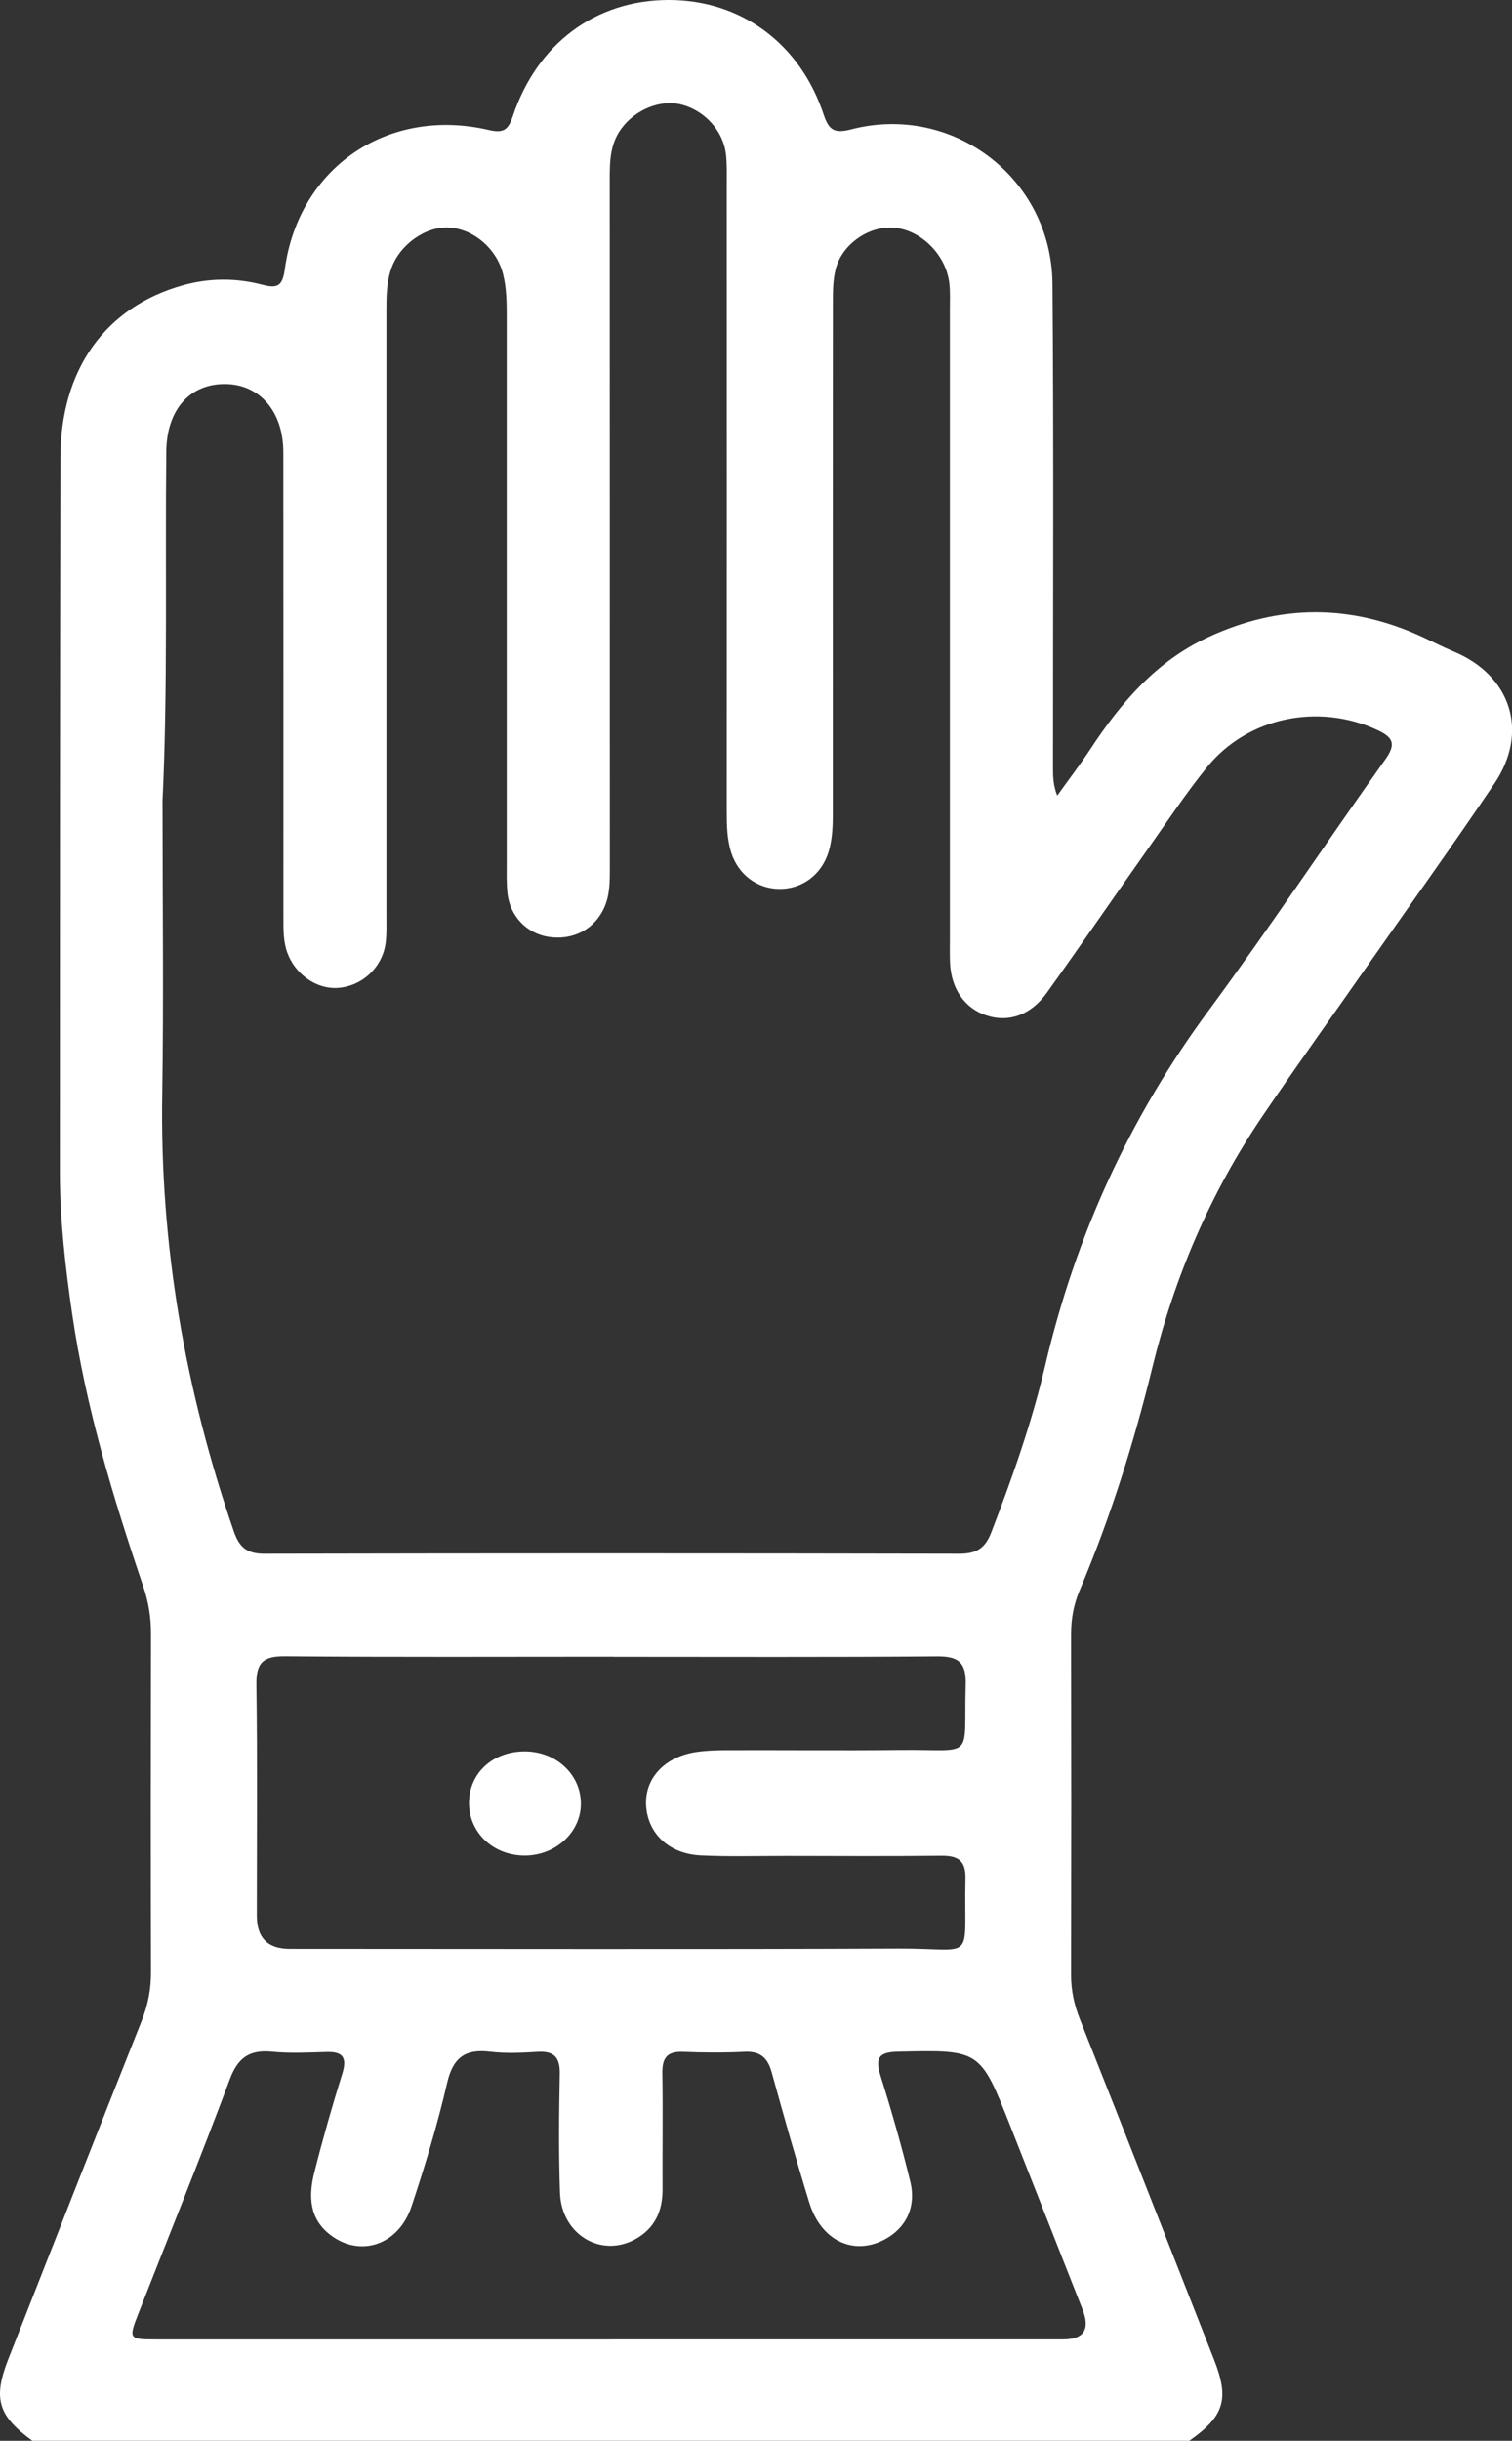 <svg xmlns:xlink="http://www.w3.org/1999/xlink" id="1832824830" data-name="Layer 2" xmlns="http://www.w3.org/2000/svg" viewBox="0 0 316.99 511.33" class="svg u_1832824830" data-icon-custom="true" data-icon-name="gant.svg" width="316.99"  height="511.33" ><rect x="0" y="0" width="316.99" height="511.33" fill="#333333" stroke="none"/> <g id="Layer_1-2" data-name="Layer 1" fill="#FFFFFF"> <g fill="#FFFFFF"> <path d="M6.8,511.33c-7.19-5.21-8.31-8.83-5.08-17.07,9.3-23.67,18.6-47.34,28-70.97,1.32-3.32,1.94-6.62,1.93-10.18-.06-23.61-.05-47.22,0-70.84,0-3.37-.49-6.58-1.57-9.77-6.37-18.74-12.09-37.66-14.96-57.31-1.44-9.86-2.57-19.78-2.57-29.76,0-49.88,.02-99.77,.12-149.65,.04-18.4,9.45-31.49,25.68-36.02,5.54-1.55,11.2-1.56,16.75-.09,3.26,.86,4.15,.05,4.62-3.34,2.93-21.33,21.67-34.02,42.81-29.08,3.02,.7,4.03-.05,4.97-2.86C112.61,9.07,124.96-.02,140.25,0c15.08,.02,27.49,9.08,32.45,24.07,1.09,3.3,2.35,3.92,5.74,3.04,21.31-5.52,42.03,10.23,42.21,32.37,.28,33.75,.1,67.51,.11,101.26,0,1.82,0,3.64,.88,5.95,2.32-3.25,4.76-6.42,6.95-9.75,6.39-9.72,13.75-18.35,24.58-23.4,15.07-7.04,30.12-7.04,45.19-.03,2.11,.98,4.18,2.06,6.33,2.95,12.07,4.99,15.94,16.83,8.61,27.69-8.65,12.82-17.66,25.38-26.53,38.05-7.34,10.49-14.8,20.89-22,31.48-10.95,16.11-18.53,33.75-23.15,52.66-3.91,16.01-8.86,31.68-15.29,46.87-1.26,2.97-1.78,5.99-1.78,9.2,.05,23.78,.05,47.56,0,71.33,0,3.23,.64,6.21,1.82,9.2,9.44,23.79,18.81,47.61,28.17,71.43,3.24,8.24,2.1,11.84-5.21,16.95H6.8ZM34.07,167.38c0,21.34,.26,41.64-.06,61.92-.51,31.44,4.78,61.85,15.01,91.52,1.16,3.37,2.78,4.68,6.4,4.68,48.57-.1,97.14-.1,145.7,0,3.5,0,5.37-1.05,6.68-4.43,4.43-11.49,8.53-23.08,11.34-35.08,6.35-27.06,17.62-51.77,34.18-74.2,12.74-17.26,24.62-35.14,37.06-52.62,2.28-3.21,1.85-4.63-1.63-6.24-12.33-5.72-27.23-2.7-35.75,7.85-4.38,5.43-8.26,11.26-12.28,16.96-7.1,10.05-14.06,20.2-21.23,30.21-3.36,4.7-7.98,6.29-12.59,4.81-4.62-1.48-7.49-5.56-7.73-11.09-.07-1.66-.03-3.33-.03-4.99,0-43.91,0-87.82,0-131.73,0-1.83,.09-3.67-.1-5.48-.63-6.06-5.98-11.37-11.75-11.78-5.12-.37-10.71,3.42-12.08,8.63-.62,2.36-.6,4.94-.6,7.42-.03,35.43-.03,70.86-.01,106.28,0,2.84-.05,5.66-.88,8.4-1.45,4.8-5.54,7.86-10.37,7.8-4.65-.06-8.56-3-10.04-7.58-.93-2.89-.95-5.88-.95-8.89,.02-43.58,.01-87.16,0-130.74,0-2.16,.07-4.34-.14-6.48-.49-4.98-4.37-9.31-9.28-10.6-4.45-1.17-9.74,1.01-12.68,5.03-2.33,3.18-2.44,6.76-2.43,10.46,.02,48.07,.01,96.14,.02,144.21,0,2.83,.05,5.66-1.1,8.34-2.01,4.67-6.6,7.11-11.79,6.29-4.56-.73-8.03-4.33-8.57-9.11-.22-1.97-.16-3.99-.16-5.98,0-38.26,0-76.51,0-114.77,0-3-.02-5.98-.75-8.92-1.3-5.28-6.05-9.46-11.27-9.81-4.93-.34-10.46,3.58-12.2,8.66-.99,2.88-1,5.87-1,8.88,.01,42.08,.01,84.16,0,126.24,0,1.99,.08,4.01-.15,5.98-.61,5.16-4.9,9.17-10.01,9.53-4.53,.32-9.02-2.88-10.65-7.48-.85-2.42-.78-4.91-.78-7.4,0-32.43,.01-64.87-.02-97.3,0-8.48-4.87-14.18-12-14.32-7.55-.15-12.45,5.32-12.54,14.14-.26,24.61,.33,49.23-.77,72.78Zm94.05,322.7c31.58,0,63.17,0,94.75,0q6.55,0,4.08-6.28c-5.06-12.83-10.1-25.66-15.17-38.49-6.32-15.98-6.32-15.88-23.58-15.49-4.16,.09-4.72,1.47-3.56,5.15,2.29,7.28,4.39,14.64,6.2,22.06,1.31,5.35-.94,9.8-5.44,12.16-6.53,3.42-13.3,.18-15.75-7.81-2.78-9.05-5.35-18.16-7.88-27.29-.84-3.03-2.42-4.41-5.66-4.25-4.31,.21-8.65,.18-12.96,.01-3.31-.13-4.34,1.3-4.29,4.46,.13,8.14,0,16.29,.04,24.43,.01,4.53-1.68,8.13-5.7,10.35-7.2,3.98-15.49-.98-15.8-9.69-.3-8.3-.21-16.62-.05-24.93,.07-3.47-1.19-4.83-4.65-4.62-3.31,.2-6.68,.36-9.96-.03-5.23-.62-7.77,1.23-9,6.55-2.02,8.72-4.63,17.34-7.46,25.84-2.71,8.13-10.76,10.78-17.02,5.99-4.53-3.47-4.58-8.28-3.35-13.14,1.75-6.92,3.71-13.8,5.84-20.61,1.05-3.37,.18-4.67-3.3-4.57-3.82,.11-7.67,.31-11.46-.06-4.7-.45-7.12,1.24-8.82,5.79-6.1,16.34-12.67,32.51-19.04,48.75-2.23,5.69-2.22,5.72,3.78,5.73,31.75,0,63.5,0,95.25,0Zm.45-143.01c-22.95,0-45.89,.11-68.84-.09-4.6-.04-6.05,1.37-5.98,5.96,.23,16.13,.08,32.26,.09,48.39q0,6.92,6.82,6.94c42.57,0,85.13,.12,127.7-.06,16.55-.07,13.66,3.33,14.05-14.69,.08-3.84-1.68-4.8-5.15-4.76-10.81,.13-21.62,.05-32.42,.04-5.99,0-11.98,.18-17.95-.11-6.64-.33-11.05-4.56-11.43-10.36-.37-5.67,3.77-10.24,10.38-11.27,2.12-.33,4.3-.4,6.45-.41,12.14-.04,24.28,.09,36.41-.04,15.91-.18,13.3,2.42,13.76-13.69,.13-4.65-1.51-5.96-6.04-5.92-22.61,.19-45.23,.09-67.84,.09Z" fill="#FFFFFF"></path> 
 <path d="M98.33,377.82c-.05-6.3,4.94-10.94,11.74-10.91,6.61,.03,11.79,4.94,11.71,11.1-.08,5.85-5.26,10.63-11.6,10.71-6.62,.09-11.8-4.68-11.85-10.9Z" fill="#FFFFFF"></path> 
</g> 
</g> 
</svg>